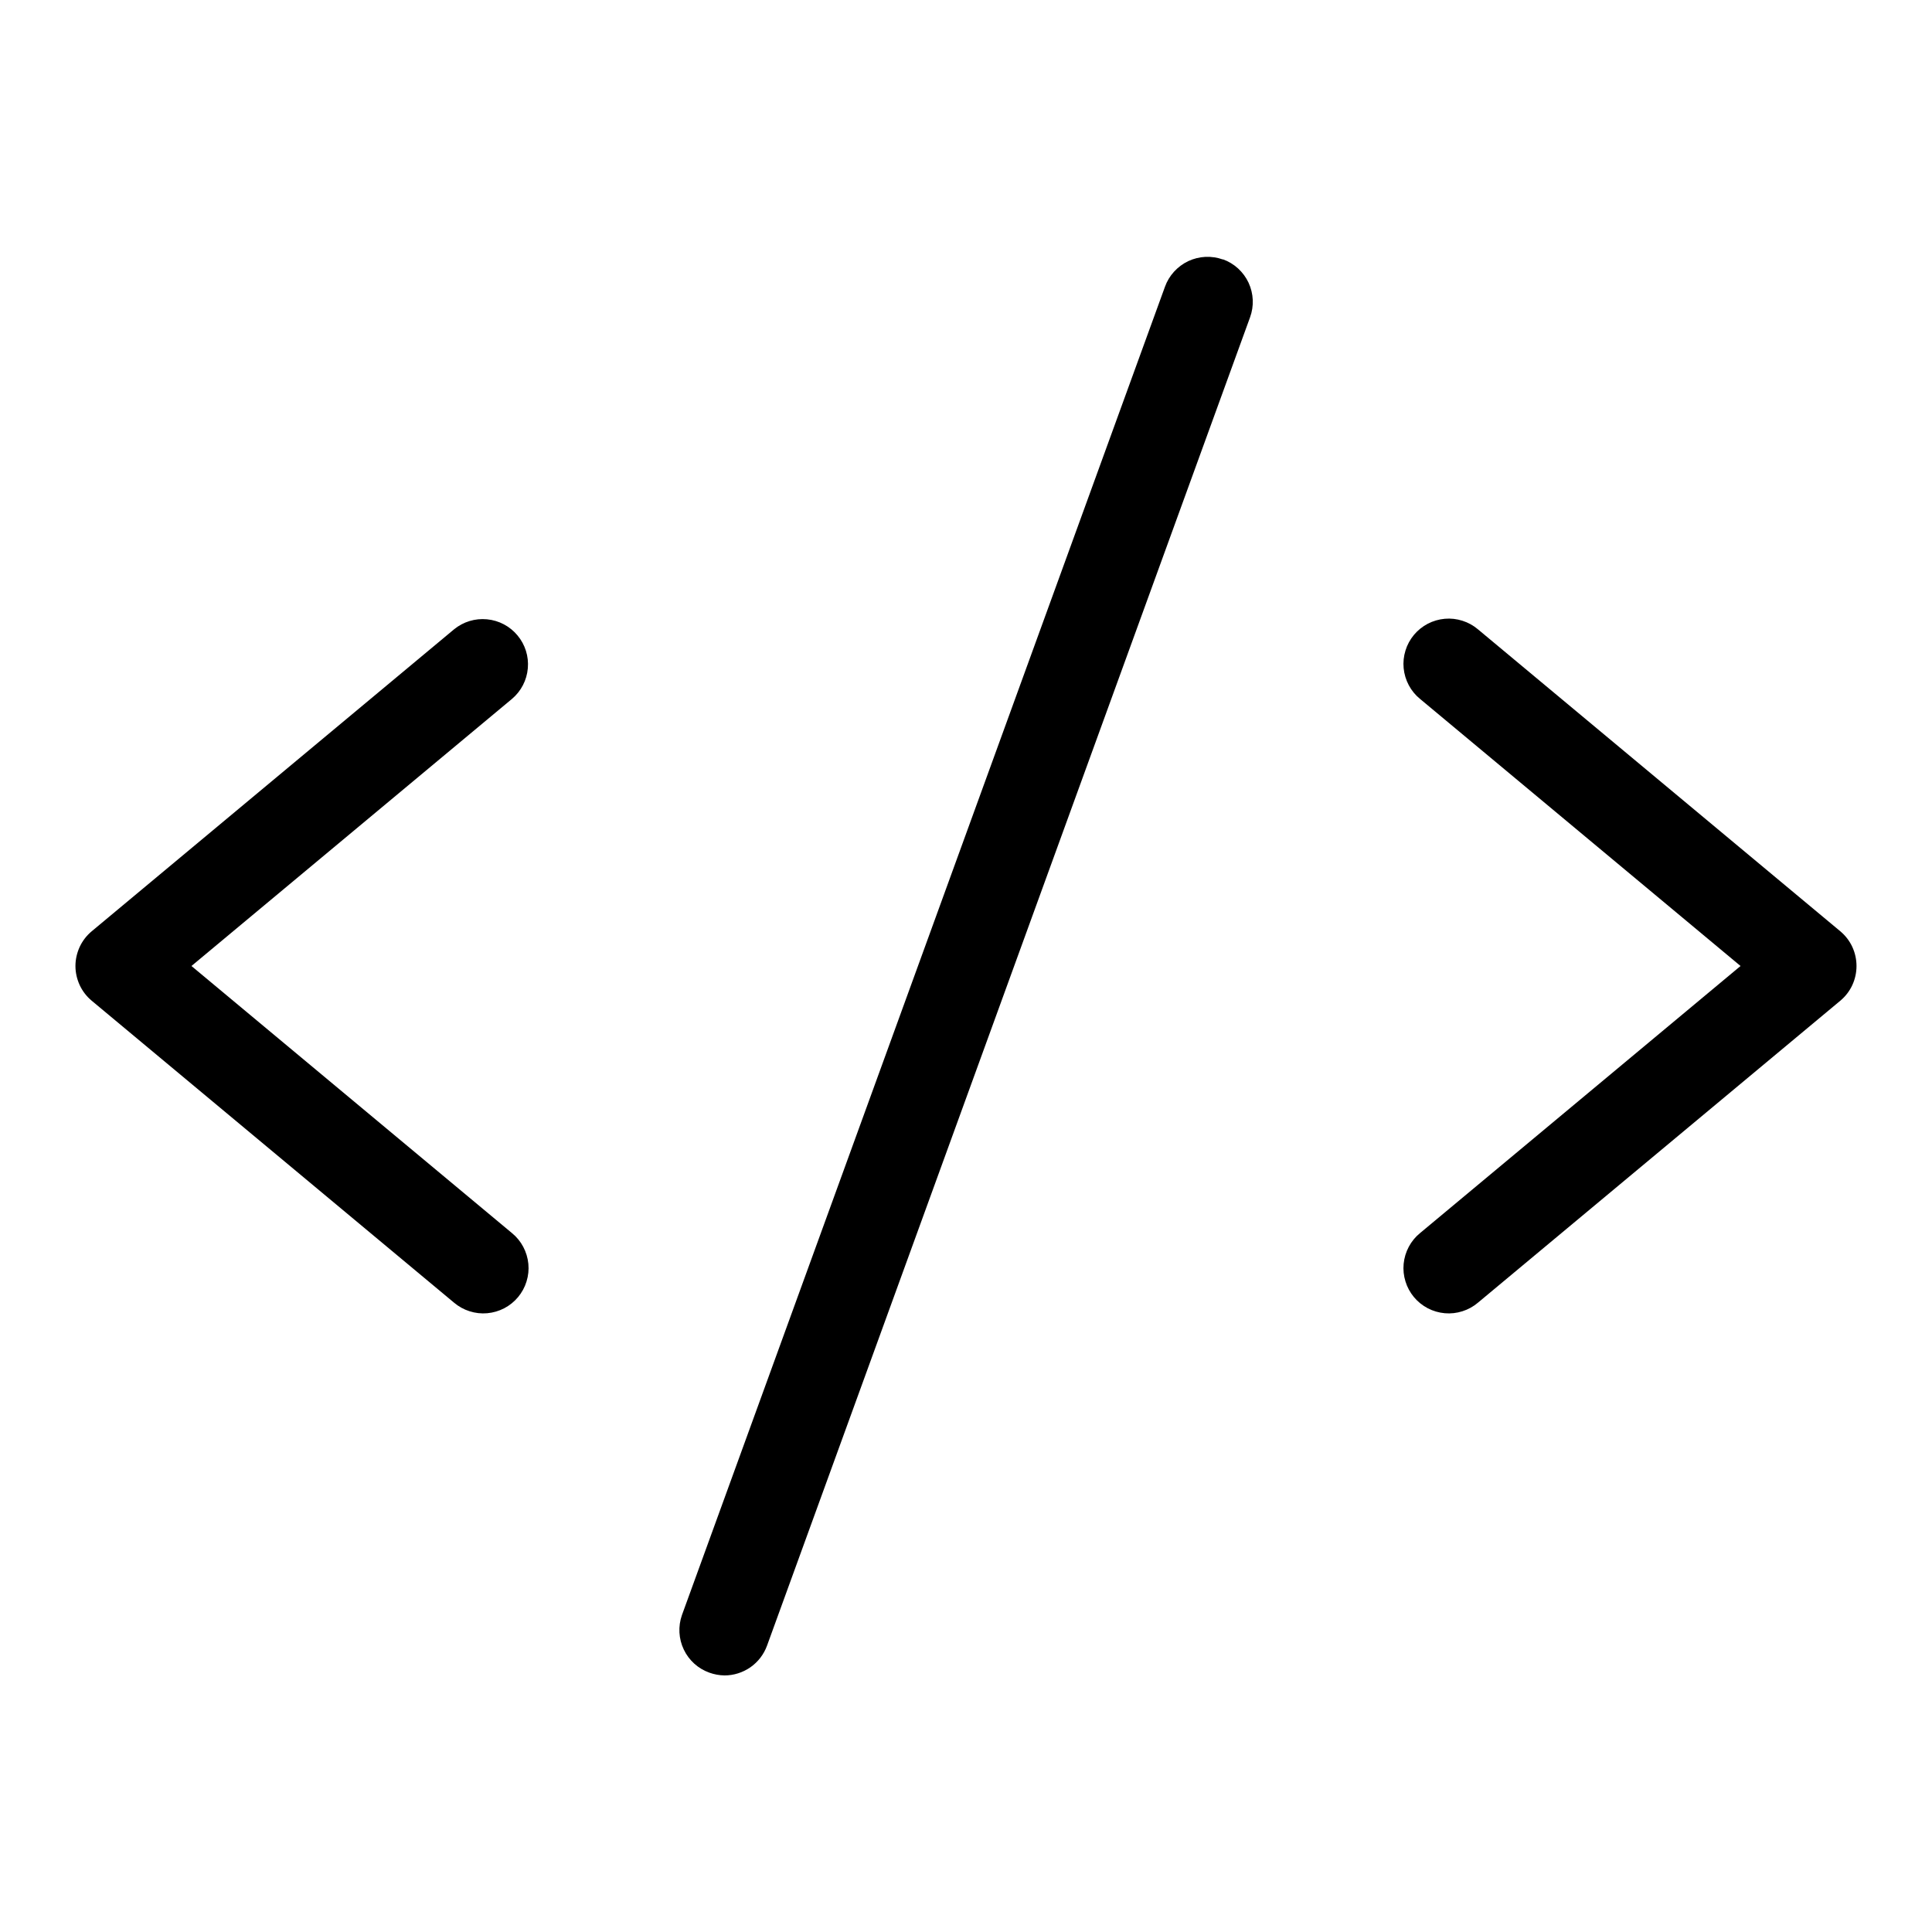 <svg width="40" height="40" viewBox="0 0 40 40" fill="none" xmlns="http://www.w3.org/2000/svg">
<path d="M10.6 14.47L3.964 20L10.6 25.53C10.696 25.608 10.775 25.705 10.833 25.814C10.891 25.923 10.927 26.043 10.939 26.166C10.951 26.289 10.938 26.413 10.901 26.532C10.865 26.65 10.805 26.76 10.726 26.855C10.647 26.95 10.55 27.028 10.44 27.086C10.33 27.143 10.21 27.178 10.087 27.189C9.964 27.2 9.84 27.186 9.722 27.148C9.604 27.111 9.494 27.05 9.4 26.97L1.9 20.72C1.794 20.632 1.709 20.522 1.651 20.398C1.593 20.273 1.562 20.137 1.562 20C1.562 19.863 1.593 19.727 1.651 19.602C1.709 19.478 1.794 19.368 1.9 19.28L9.4 13.03C9.591 12.873 9.837 12.798 10.083 12.822C10.329 12.845 10.556 12.965 10.714 13.155C10.873 13.345 10.95 13.59 10.928 13.836C10.907 14.083 10.789 14.31 10.6 14.47ZM38.1 19.28L30.6 13.03C30.506 12.95 30.396 12.889 30.278 12.852C30.16 12.814 30.036 12.8 29.913 12.811C29.79 12.822 29.67 12.857 29.56 12.914C29.45 12.972 29.353 13.05 29.274 13.145C29.195 13.24 29.135 13.35 29.099 13.468C29.062 13.587 29.049 13.711 29.061 13.834C29.073 13.957 29.109 14.077 29.167 14.186C29.225 14.295 29.304 14.392 29.4 14.47L36.036 20L29.4 25.53C29.304 25.608 29.225 25.705 29.167 25.814C29.109 25.923 29.073 26.043 29.061 26.166C29.049 26.289 29.062 26.413 29.099 26.532C29.135 26.65 29.195 26.76 29.274 26.855C29.353 26.95 29.45 27.028 29.56 27.086C29.67 27.143 29.79 27.178 29.913 27.189C30.036 27.2 30.16 27.186 30.278 27.148C30.396 27.111 30.506 27.05 30.6 26.97L38.1 20.72C38.206 20.632 38.291 20.522 38.349 20.398C38.407 20.273 38.437 20.137 38.437 20C38.437 19.863 38.407 19.727 38.349 19.602C38.291 19.478 38.206 19.368 38.1 19.28ZM25.32 5.373C25.204 5.331 25.081 5.313 24.958 5.318C24.835 5.324 24.714 5.354 24.602 5.406C24.491 5.459 24.391 5.533 24.308 5.624C24.225 5.715 24.16 5.822 24.119 5.938L14.119 33.438C14.037 33.671 14.05 33.928 14.157 34.152C14.263 34.376 14.454 34.548 14.688 34.631C14.788 34.667 14.893 34.686 15 34.688C15.192 34.688 15.38 34.628 15.538 34.518C15.696 34.407 15.815 34.251 15.881 34.07L25.881 6.57C25.923 6.455 25.942 6.332 25.937 6.209C25.931 6.086 25.902 5.965 25.85 5.853C25.798 5.742 25.724 5.642 25.633 5.558C25.542 5.475 25.436 5.411 25.32 5.369V5.373Z" fill="black"/>
</svg>
